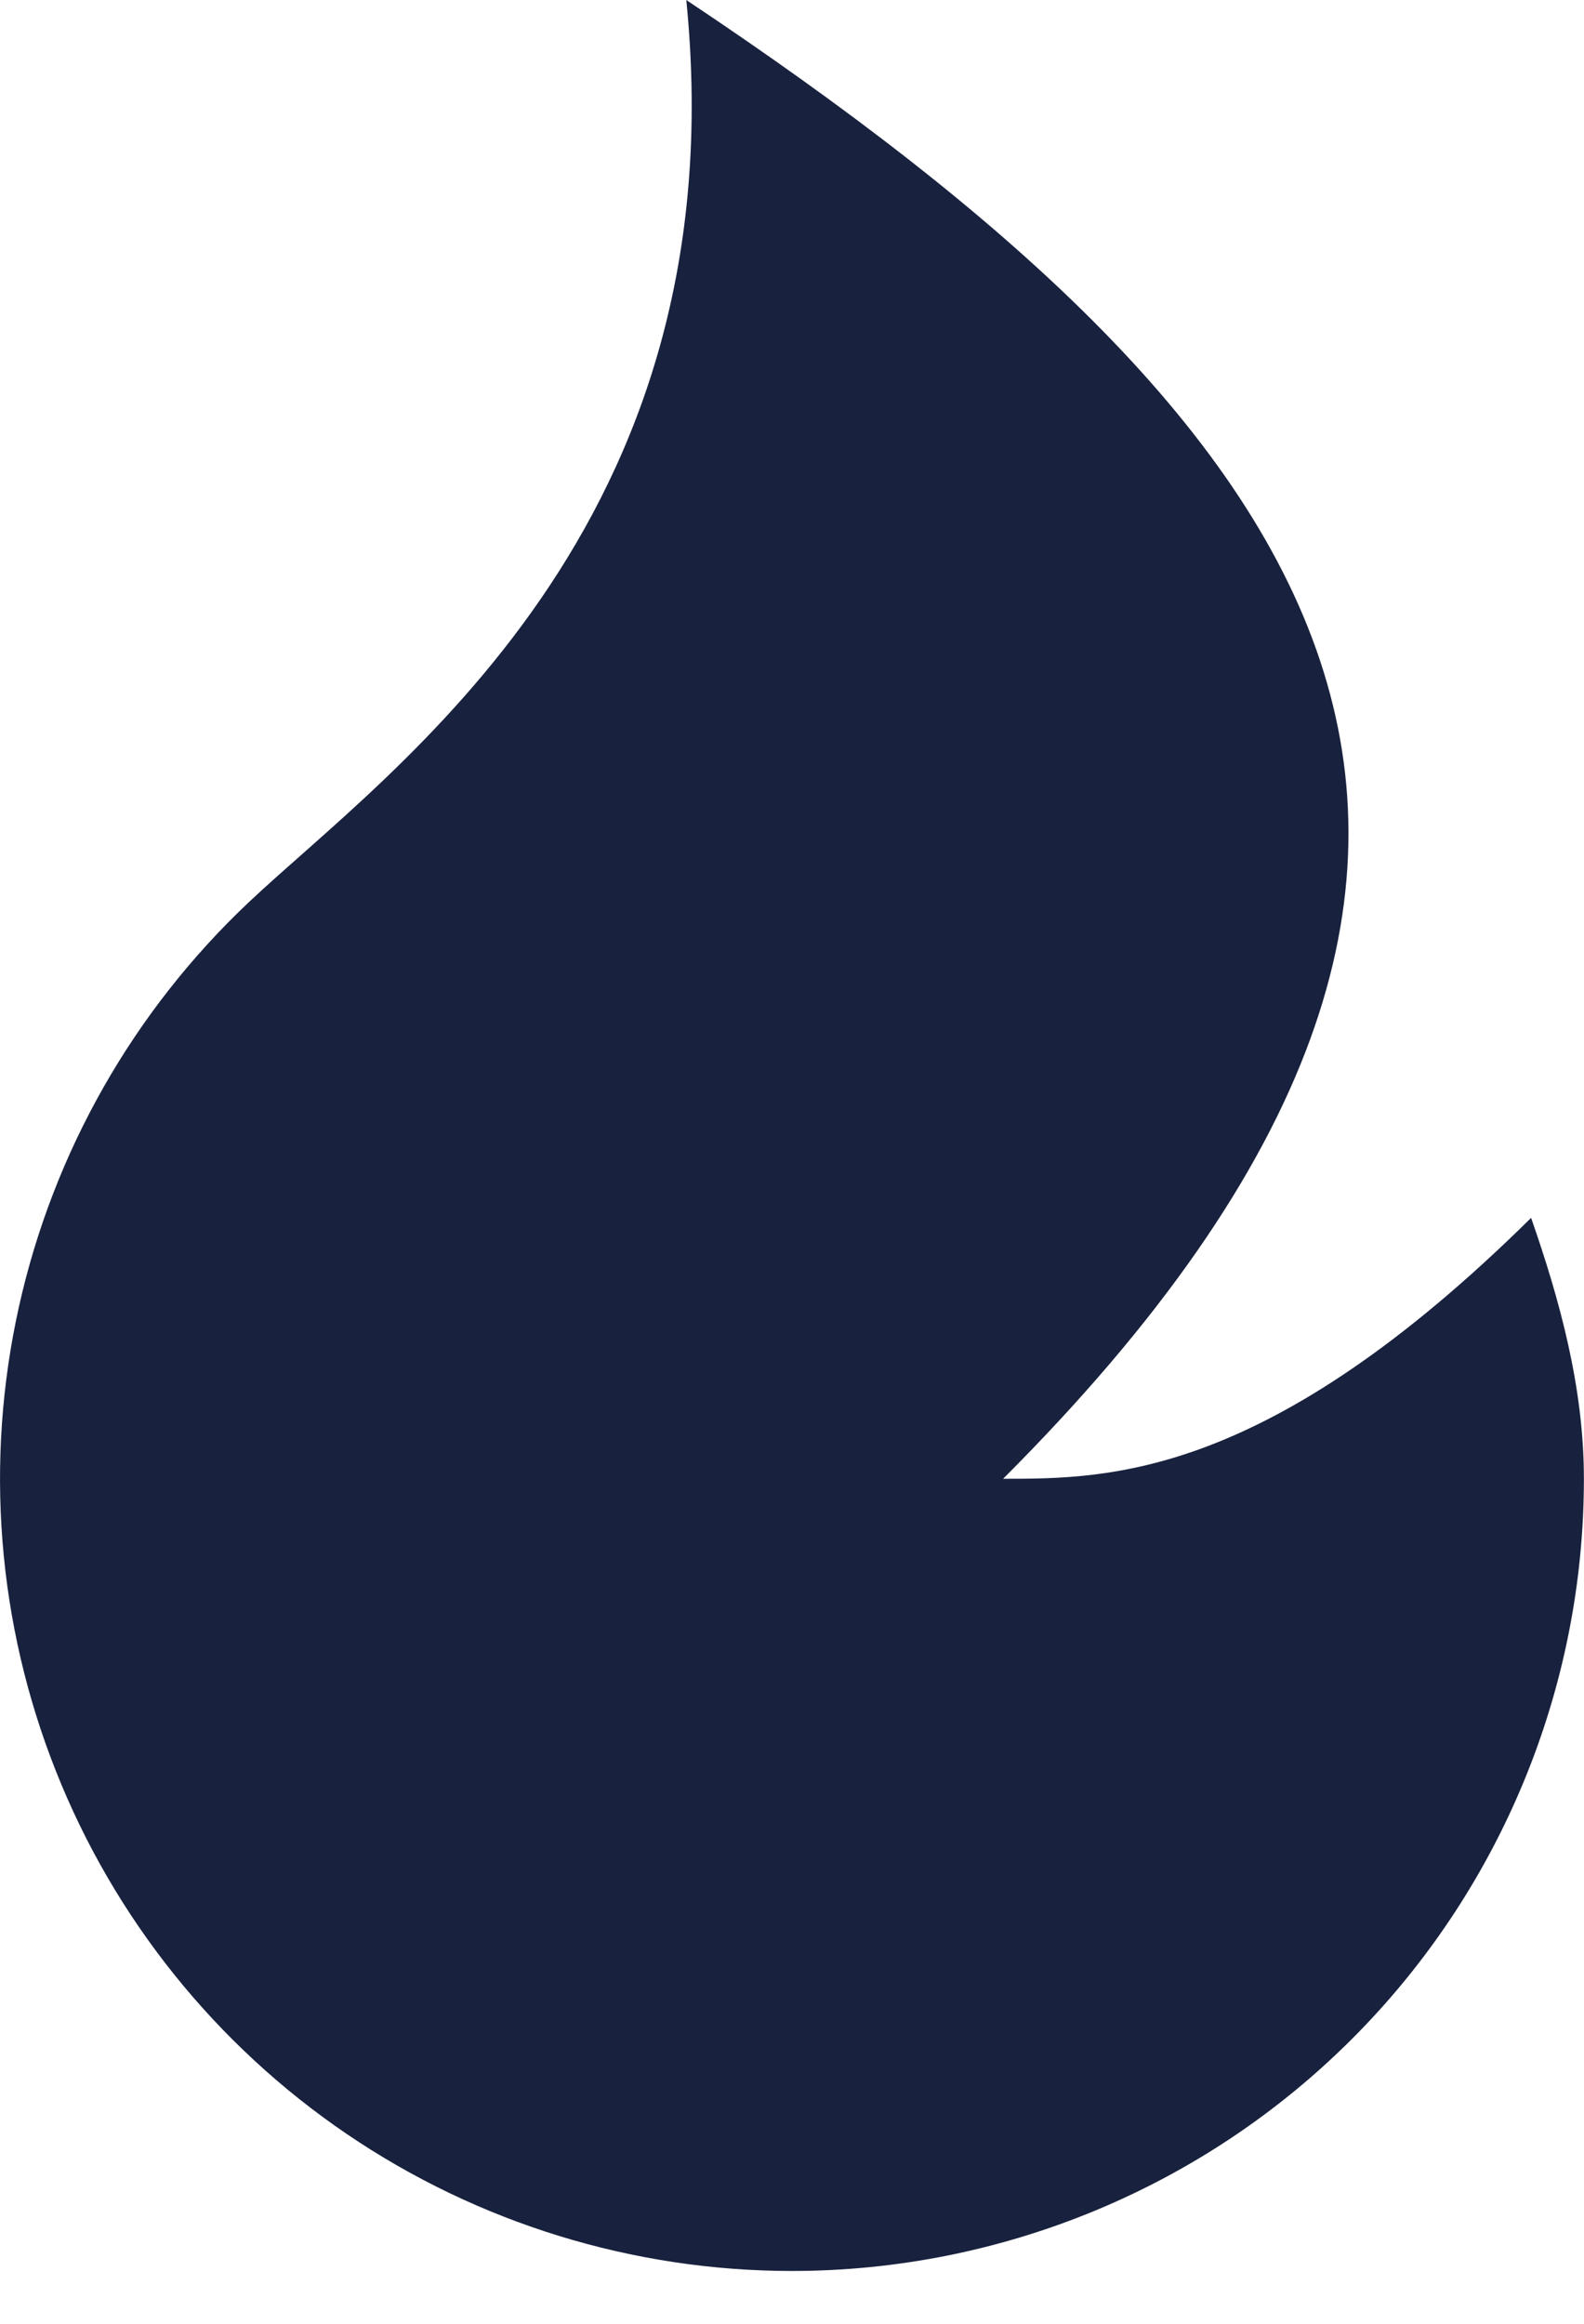 <?xml version="1.0" encoding="UTF-8"?> <svg xmlns="http://www.w3.org/2000/svg" width="15" height="22" viewBox="0 0 15 22" fill="none"> <path d="M7.499 21.5C5.997 21.5 4.528 21.048 3.285 20.204C2.042 19.359 1.081 18.161 0.528 16.764C-0.026 15.366 -0.147 13.835 0.18 12.368C0.507 10.902 1.267 9.567 2.361 8.537C3.703 7.274 6.999 5 6.499 0C12.499 4 15.499 8 9.499 14C10.499 14 11.999 14 14.499 11.53C14.769 12.303 14.999 13.134 14.999 14C14.999 15.989 14.209 17.897 12.803 19.303C11.396 20.71 9.488 21.5 7.499 21.5Z" fill="#18213D"></path> </svg> 